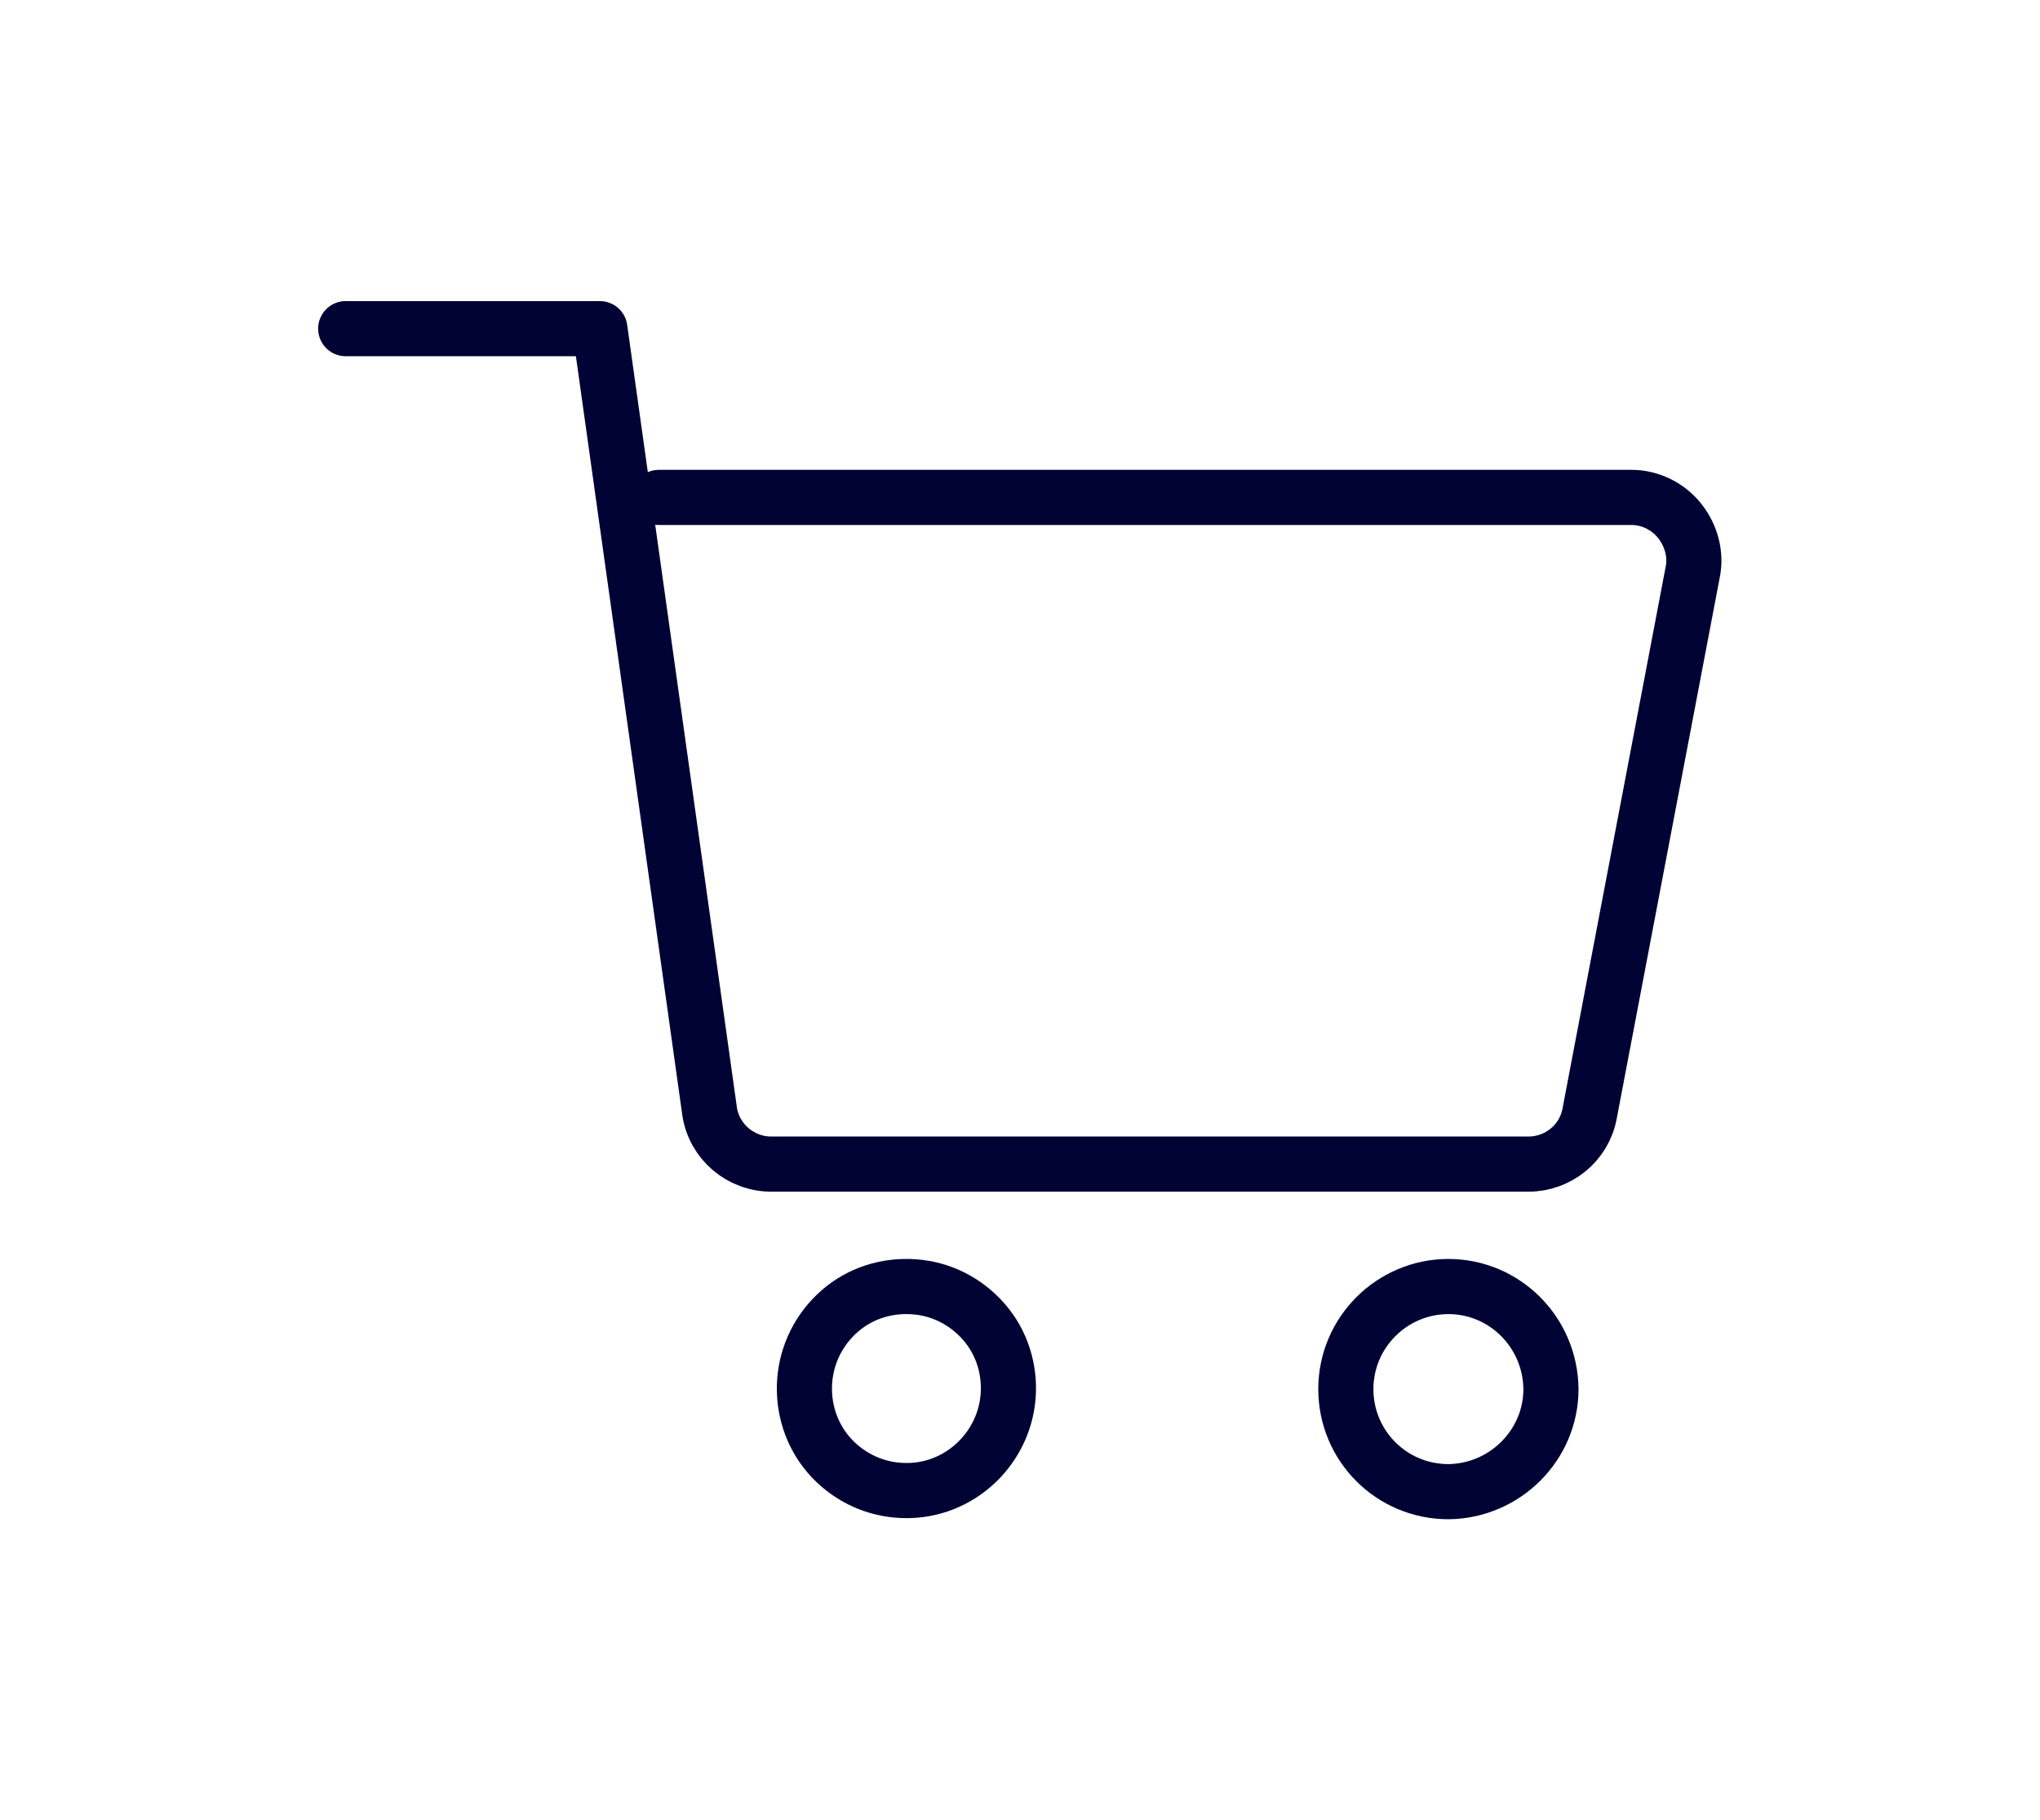 <?xml version="1.0" encoding="utf-8"?>
<!-- Generator: Adobe Illustrator 25.0.0, SVG Export Plug-In . SVG Version: 6.00 Build 0)  -->
<svg version="1.1" id="レイヤー_1" xmlns="http://www.w3.org/2000/svg" xmlns:xlink="http://www.w3.org/1999/xlink" x="0px"
	 y="0px" viewBox="0 0 37 33" style="enable-background:new 0 0 37 33;" xml:space="preserve">
<style type="text/css">
	.st0{fill:none;stroke:#000333;stroke-miterlimit:10;}
	.st1{fill:none;stroke:#000333;stroke-linecap:round;stroke-linejoin:round;stroke-miterlimit:10;}
</style>
<g>
	<path class="st0" d="M26.27,23.33c-1.02,0-1.86,0.83-1.86,1.86s0.83,1.86,1.86,1.86c1.02-0.01,1.86-0.84,1.86-1.86
		C28.12,24.16,27.29,23.33,26.27,23.33z"/>
	<path class="st1" d="M6.27,5.96h4.61l1.99,14.19c0.08,0.55,0.56,0.96,1.12,0.96h13.73c0.54,0,1.01-0.38,1.11-0.91l1.87-9.82
		c0.07-0.33-0.03-0.68-0.24-0.94c-0.21-0.26-0.53-0.42-0.87-0.42H11.95"/>
	<path class="st0" d="M16.4,23.33c-0.5,0.01-0.96,0.21-1.3,0.57s-0.52,0.83-0.51,1.32s0.21,0.96,0.57,1.3
		c0.35,0.33,0.8,0.51,1.28,0.51c0.02,0,0.03,0,0.04,0c1.02-0.02,1.83-0.88,1.81-1.89c-0.01-0.5-0.21-0.96-0.57-1.3
		S16.9,23.32,16.4,23.33z"/>
</g>
</svg>
